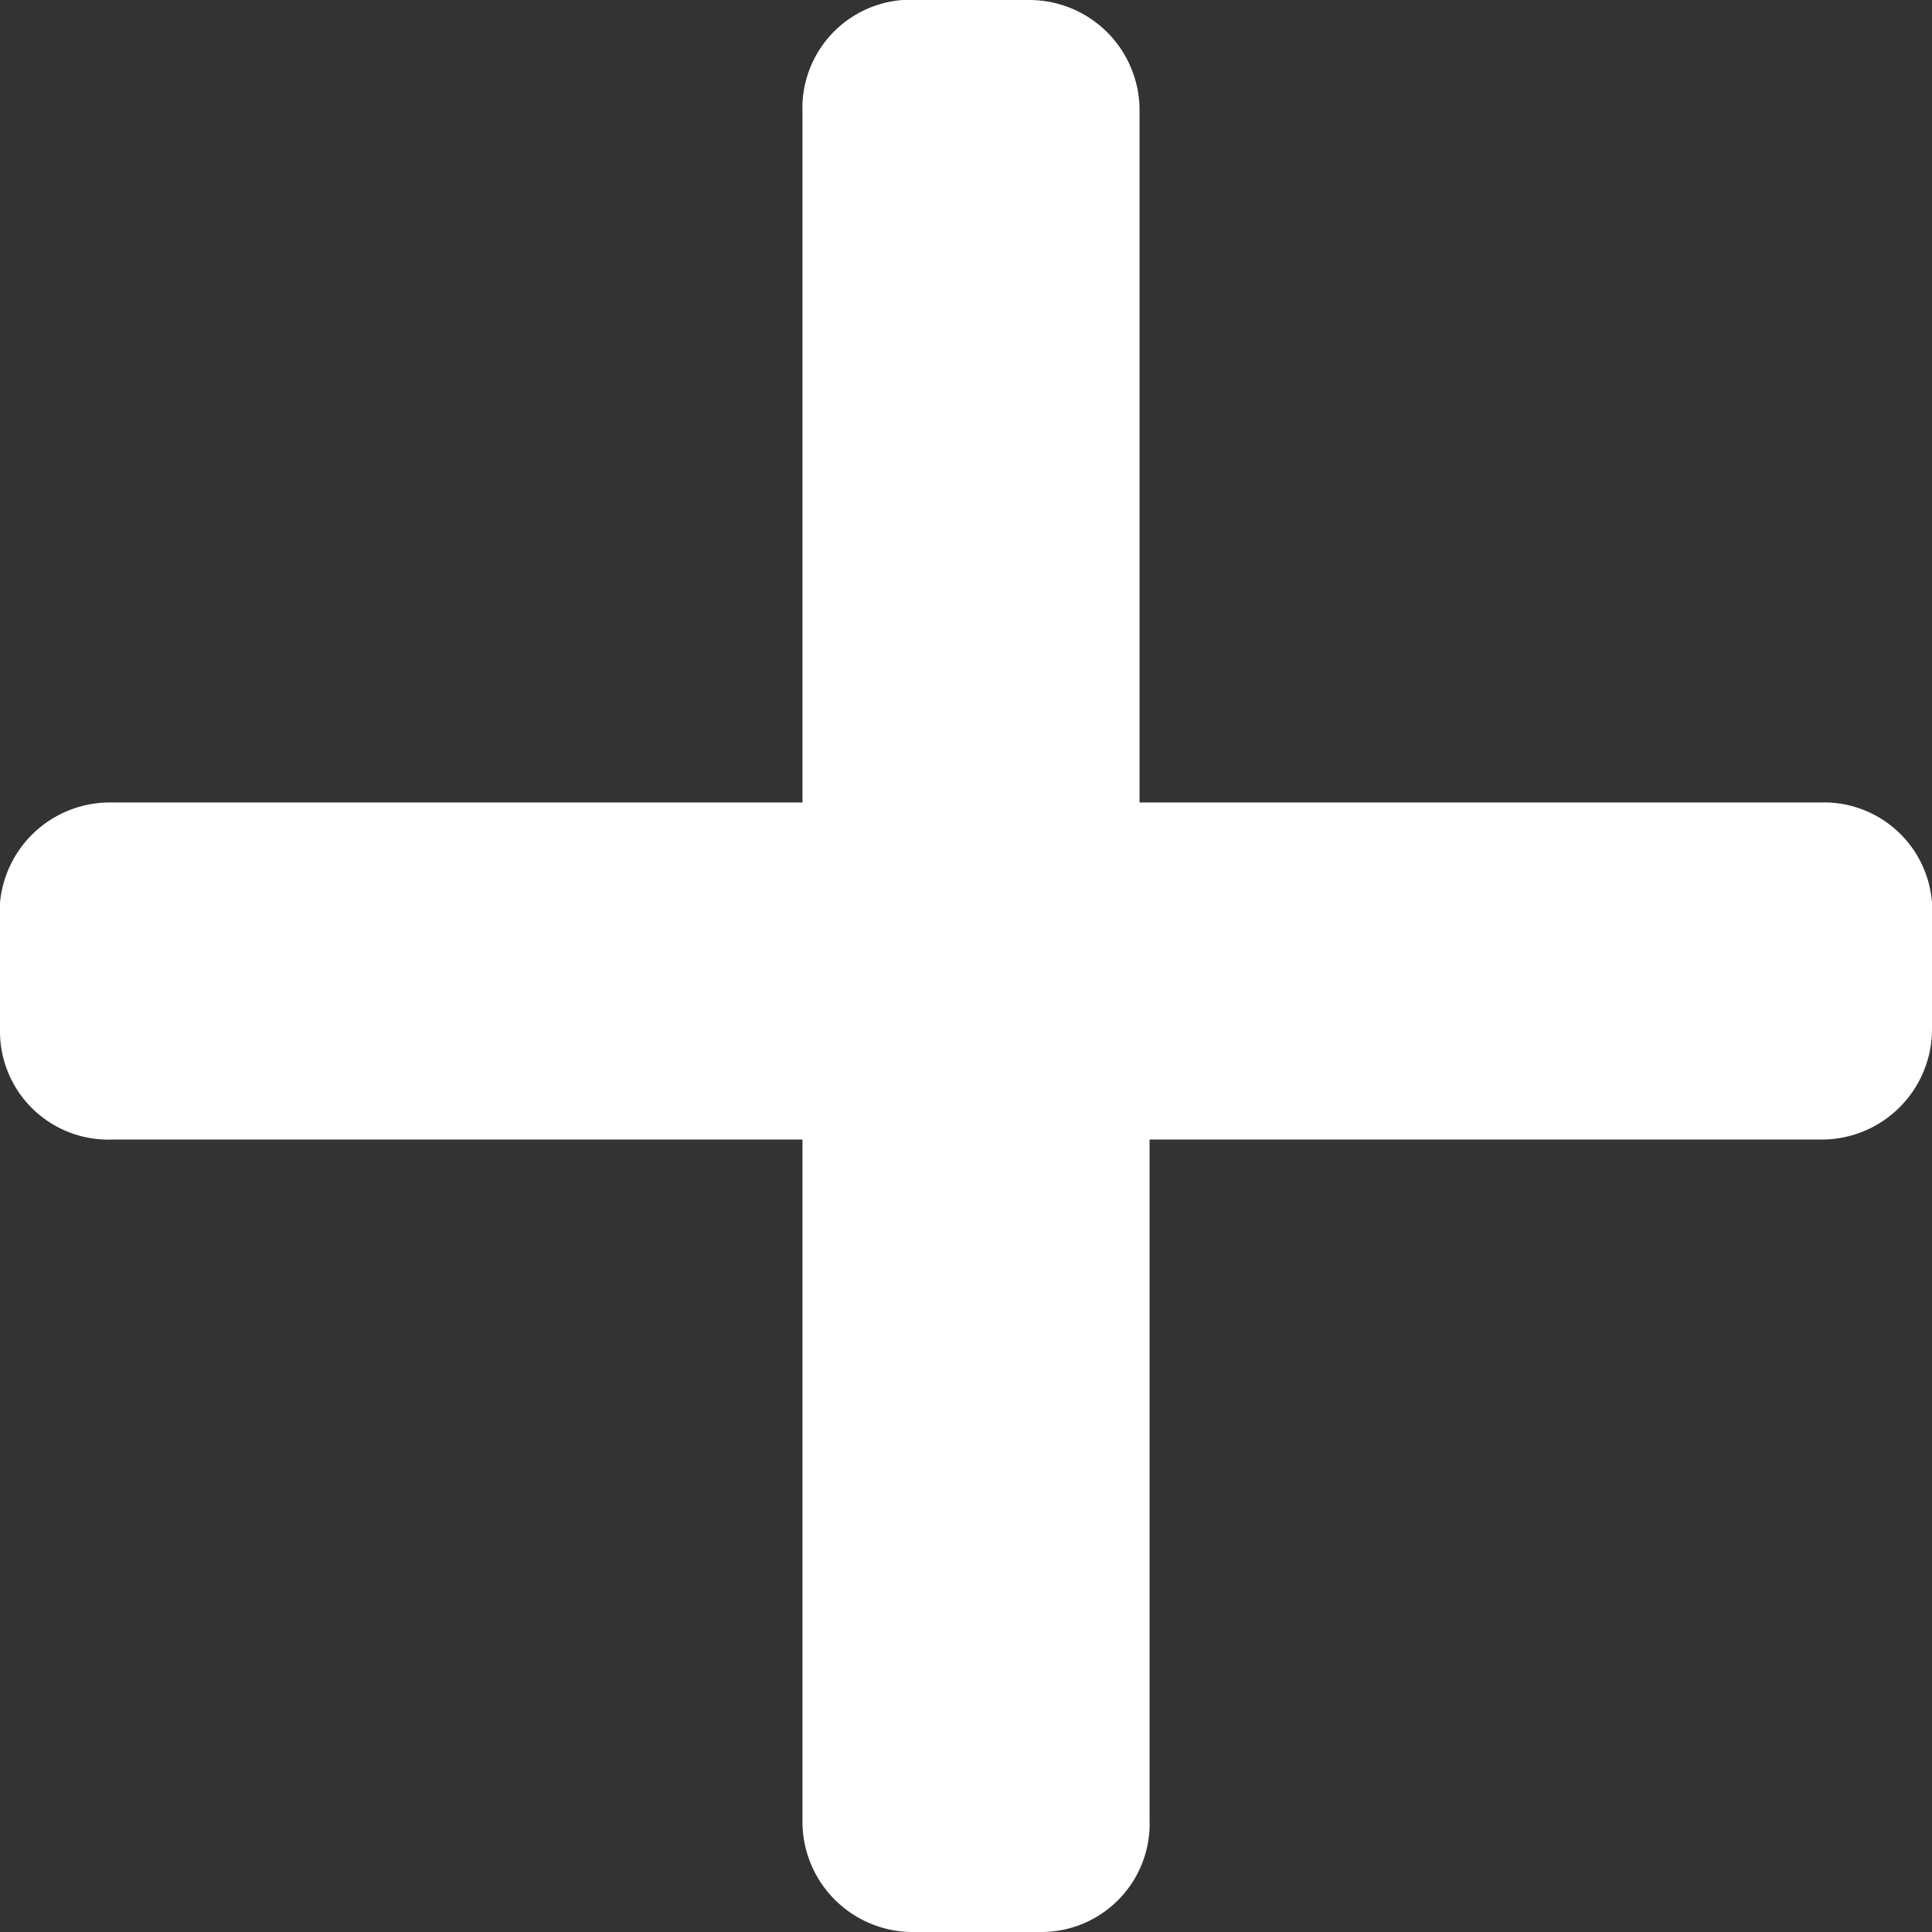 <svg xmlns="http://www.w3.org/2000/svg" viewBox="0 0 9.63 9.63"><rect x="0" y="0" width="9.63" height="9.63" fill="#333333" stroke="none"/><defs><style>.cls-1{fill:#fff;}</style></defs><g id="Layer_2" data-name="Layer 2"><g id="Layer_1-2" data-name="Layer 1"><path class="cls-1" d="M9.63,5.13V4.5A.54.54,0,0,0,9.07,4H5.68V.56A.55.55,0,0,0,5.13,0H4.5A.54.54,0,0,0,4,.56V4H.56A.55.55,0,0,0,0,4.5v.63a.54.54,0,0,0,.56.55H4V9.07a.55.55,0,0,0,.55.56h.63a.54.54,0,0,0,.55-.56V5.68H9.07a.55.55,0,0,0,.56-.55"/></g></g></svg>